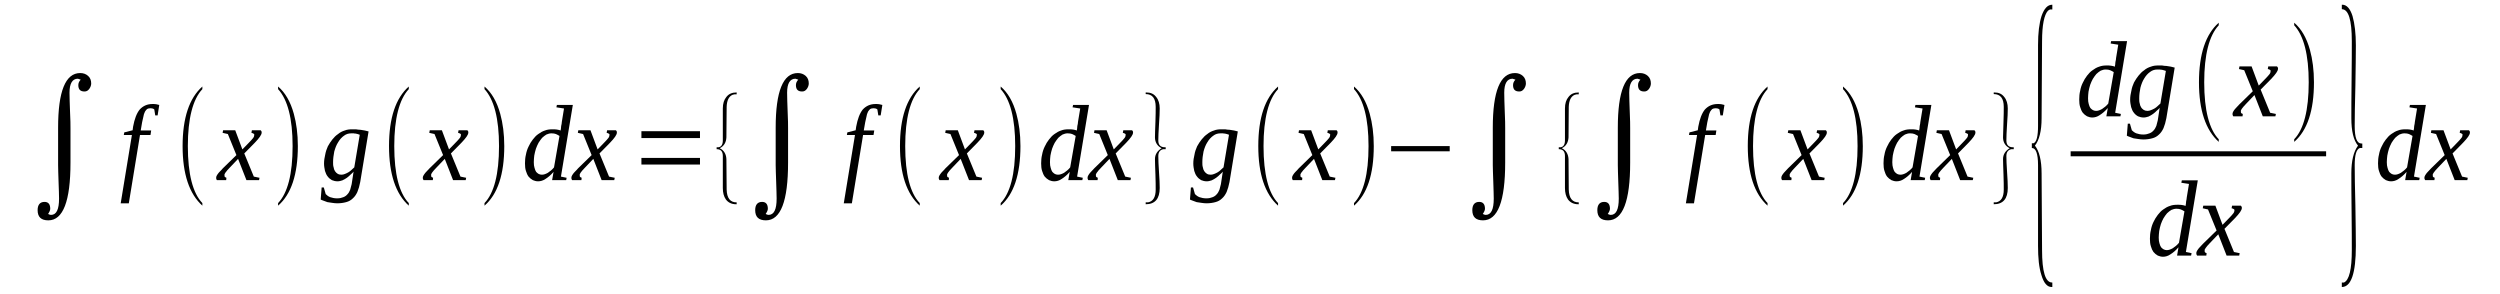 <?xml version='1.0' encoding='UTF-8'?>
<!-- This file was generated by dvisvgm 1.15.1 -->
<svg height='35pt' version='1.1' viewBox='0 -35 298 35' width='298pt' xmlns='http://www.w3.org/2000/svg' xmlns:xlink='http://www.w3.org/1999/xlink'>
<defs>
<clipPath id='clip1'>
<path clip-rule='evenodd' d='M0 -35H297.962V-0.028H0V-35'/>
</clipPath>
</defs>
<g id='page1'>
<g>
<path clip-path='url(#clip1)' d='M5.734 -9.496C5.848 -9.441 5.961 -9.383 6.074 -9.383C6.727 -9.383 7.039 -10.031 7.039 -11.328C7.039 -11.777 7.012 -12.426 6.98 -13.328C6.953 -14.203 6.926 -14.879 6.926 -15.328V-19.781C6.926 -24.121 7.805 -26.293 9.562 -26.293C9.934 -26.293 10.246 -26.18 10.5 -25.953C10.758 -25.727 10.871 -25.418 10.871 -25.051C10.871 -24.828 10.785 -24.602 10.641 -24.402C10.473 -24.18 10.301 -24.094 10.074 -24.094C9.562 -24.094 9.336 -24.348 9.336 -24.855C9.336 -25.082 9.422 -25.305 9.621 -25.504L9.281 -25.617C8.629 -25.617 8.285 -25.051 8.285 -23.953C8.285 -23.391 8.316 -22.684 8.344 -21.812C8.402 -20.742 8.402 -20.035 8.402 -19.699V-15.613C8.402 -11.02 7.52 -8.734 5.762 -8.734C4.91 -8.734 4.484 -9.129 4.484 -9.949C4.484 -10.594 4.77 -10.934 5.309 -10.934C5.762 -10.934 5.988 -10.652 5.988 -10.117C5.988 -9.949 5.902 -9.75 5.734 -9.496Z' fill-rule='evenodd'/>
<path clip-path='url(#clip1)' d='M15.355 -10.766H14.387L15.723 -18.911H14.758L14.812 -19.219L15.809 -19.473L15.863 -19.895C16.035 -20.825 16.289 -21.5 16.66 -21.954C17.055 -22.375 17.539 -22.602 18.191 -22.602C18.363 -22.602 18.504 -22.602 18.645 -22.571C18.789 -22.543 18.902 -22.516 18.984 -22.489L18.789 -21.247H18.504L18.391 -21.954C18.277 -22.067 18.105 -22.094 17.906 -22.094C17.766 -22.094 17.652 -22.067 17.539 -22.008C17.453 -21.926 17.367 -21.84 17.285 -21.7C17.227 -21.559 17.141 -21.387 17.113 -21.192C17.055 -20.965 17 -20.711 16.941 -20.43L16.773 -19.446H18.02L17.938 -18.911H16.688L15.355 -10.766Z' fill-rule='evenodd'/>
<path clip-path='url(#clip1)' d='M24.121 -10.793V-10.485C22.562 -11.891 21.766 -14.258 21.766 -17.586C21.766 -20.938 22.562 -23.305 24.121 -24.688V-24.375C22.988 -23.165 22.391 -20.883 22.391 -17.586C22.391 -14.231 22.988 -11.977 24.121 -10.793Z' fill-rule='evenodd'/>
<path clip-path='url(#clip1)' d='M27.387 -15.02C27.246 -14.879 27.16 -14.766 27.074 -14.684C26.988 -14.571 26.934 -14.485 26.875 -14.43C26.82 -14.344 26.789 -14.29 26.762 -14.231C26.762 -14.176 26.762 -14.118 26.762 -14.063C26.762 -13.977 26.762 -13.95 26.82 -13.895C26.875 -13.864 26.934 -13.836 26.988 -13.809L26.961 -13.528H25.855C25.824 -13.555 25.824 -13.582 25.797 -13.641C25.77 -13.668 25.77 -13.723 25.77 -13.809C25.77 -13.864 25.77 -13.922 25.797 -13.977C25.824 -14.063 25.883 -14.145 25.938 -14.231C25.996 -14.317 26.082 -14.43 26.195 -14.54C26.309 -14.653 26.422 -14.766 26.562 -14.934L28.18 -16.512L27.16 -19.024L26.535 -19.165L26.594 -19.473H28.039L28.891 -17.192L29.629 -17.95C29.883 -18.204 30.055 -18.403 30.168 -18.543C30.281 -18.684 30.309 -18.825 30.309 -18.938C30.309 -18.965 30.309 -18.993 30.281 -19.024C30.254 -19.051 30.227 -19.078 30.195 -19.078C30.168 -19.106 30.141 -19.106 30.082 -19.133C30.055 -19.133 29.996 -19.165 29.969 -19.165L30.027 -19.473H31.074C31.105 -19.418 31.133 -19.387 31.16 -19.36C31.191 -19.305 31.191 -19.247 31.191 -19.192C31.191 -18.938 30.906 -18.543 30.367 -17.981L29.117 -16.711L30.254 -13.95L30.934 -13.809L30.879 -13.528H29.375L28.379 -16.063L27.387 -15.02Z' fill-rule='evenodd'/>
<path clip-path='url(#clip1)' d='M33.148 -10.793C34.281 -11.977 34.879 -14.231 34.879 -17.586C34.879 -20.883 34.281 -23.137 33.148 -24.375V-24.688C34 -23.953 34.625 -22.883 35.02 -21.446C35.332 -20.317 35.504 -19.024 35.504 -17.586C35.504 -14.204 34.707 -11.836 33.148 -10.485V-10.793Z' fill-rule='evenodd'/>
<path clip-path='url(#clip1)' d='M40.695 -14.176C40.84 -14.176 40.953 -14.204 41.094 -14.258C41.234 -14.317 41.379 -14.371 41.52 -14.457C41.66 -14.54 41.773 -14.625 41.891 -14.739C42.031 -14.852 42.117 -14.965 42.23 -15.047L42.883 -18.938C42.77 -18.965 42.684 -18.993 42.625 -19.024C42.543 -19.051 42.457 -19.051 42.398 -19.078C42.316 -19.078 42.23 -19.078 42.172 -19.106C42.086 -19.106 41.973 -19.106 41.891 -19.106C41.547 -19.106 41.266 -19.024 41.008 -18.825C40.727 -18.629 40.5 -18.375 40.301 -18.036C40.102 -17.727 39.961 -17.36 39.844 -16.938C39.762 -16.512 39.703 -16.09 39.703 -15.668C39.703 -15.442 39.703 -15.246 39.762 -15.079C39.789 -14.879 39.844 -14.739 39.93 -14.598C40.016 -14.457 40.129 -14.371 40.242 -14.29C40.383 -14.204 40.527 -14.176 40.695 -14.176ZM42.145 -14.54C42.059 -14.43 41.945 -14.317 41.805 -14.204C41.691 -14.063 41.52 -13.95 41.352 -13.809C41.18 -13.696 41.008 -13.582 40.809 -13.5C40.613 -13.442 40.441 -13.387 40.242 -13.387C39.988 -13.387 39.762 -13.442 39.562 -13.528C39.363 -13.641 39.191 -13.782 39.051 -13.977C38.91 -14.145 38.824 -14.371 38.738 -14.625C38.684 -14.907 38.625 -15.188 38.625 -15.5C38.625 -15.868 38.684 -16.231 38.766 -16.571C38.824 -16.907 38.938 -17.247 39.078 -17.555C39.25 -17.868 39.418 -18.122 39.617 -18.375C39.816 -18.629 40.043 -18.852 40.301 -19.024C40.527 -19.219 40.809 -19.36 41.094 -19.446C41.379 -19.559 41.66 -19.586 41.973 -19.586C42.117 -19.586 42.258 -19.586 42.43 -19.586C42.598 -19.559 42.77 -19.528 42.969 -19.528C43.137 -19.5 43.309 -19.473 43.477 -19.446C43.648 -19.418 43.789 -19.36 43.934 -19.332L42.938 -13.301C42.855 -12.852 42.742 -12.457 42.598 -12.118C42.457 -11.809 42.285 -11.555 42.059 -11.356C41.832 -11.133 41.578 -10.989 41.266 -10.907C40.953 -10.821 40.613 -10.766 40.188 -10.766C39.988 -10.766 39.789 -10.793 39.59 -10.821C39.391 -10.848 39.191 -10.879 39.023 -10.907C38.852 -10.961 38.711 -11.02 38.57 -11.075C38.426 -11.133 38.312 -11.161 38.227 -11.215L38.34 -12.653H38.598L38.824 -11.864C38.965 -11.723 39.137 -11.582 39.363 -11.496C39.59 -11.415 39.875 -11.356 40.188 -11.356C40.5 -11.356 40.727 -11.415 40.926 -11.496C41.152 -11.582 41.293 -11.696 41.434 -11.864C41.578 -12.004 41.66 -12.204 41.746 -12.399C41.805 -12.598 41.859 -12.821 41.918 -13.047L42.145 -14.54Z' fill-rule='evenodd'/>
<path clip-path='url(#clip1)' d='M48.727 -10.793V-10.485C47.168 -11.891 46.371 -14.258 46.371 -17.586C46.371 -20.938 47.168 -23.305 48.727 -24.688V-24.375C47.594 -23.165 46.996 -20.883 46.996 -17.586C46.996 -14.231 47.594 -11.977 48.727 -10.793Z' fill-rule='evenodd'/>
<path clip-path='url(#clip1)' d='M52.02 -15.02C51.879 -14.879 51.793 -14.766 51.707 -14.684C51.625 -14.571 51.566 -14.485 51.508 -14.43C51.453 -14.344 51.426 -14.29 51.395 -14.231C51.395 -14.176 51.395 -14.118 51.395 -14.063C51.395 -13.977 51.395 -13.95 51.453 -13.895C51.508 -13.864 51.566 -13.836 51.625 -13.809L51.594 -13.528H50.488C50.461 -13.555 50.461 -13.582 50.43 -13.641C50.402 -13.668 50.402 -13.723 50.402 -13.809C50.402 -13.864 50.402 -13.922 50.43 -13.977C50.461 -14.063 50.516 -14.145 50.574 -14.231C50.629 -14.317 50.715 -14.43 50.828 -14.54C50.941 -14.653 51.055 -14.766 51.199 -14.934L52.816 -16.512L51.793 -19.024L51.168 -19.165L51.227 -19.473H52.672L53.523 -17.192L54.262 -17.95C54.52 -18.204 54.688 -18.403 54.801 -18.543C54.914 -18.684 54.945 -18.825 54.945 -18.938C54.945 -18.965 54.945 -18.993 54.914 -19.024C54.887 -19.051 54.859 -19.078 54.832 -19.078C54.801 -19.106 54.773 -19.106 54.715 -19.133C54.688 -19.133 54.633 -19.165 54.602 -19.165L54.66 -19.473H55.711C55.738 -19.418 55.766 -19.387 55.797 -19.36C55.824 -19.305 55.824 -19.247 55.824 -19.192C55.824 -18.938 55.539 -18.543 55 -17.981L53.75 -16.711L54.887 -13.95L55.566 -13.809L55.512 -13.528H54.008L53.016 -16.063L52.02 -15.02Z' fill-rule='evenodd'/>
<path clip-path='url(#clip1)' d='M57.754 -10.793C58.887 -11.977 59.484 -14.231 59.484 -17.586C59.484 -20.883 58.887 -23.137 57.754 -24.375V-24.688C58.605 -23.953 59.23 -22.883 59.625 -21.446C59.938 -20.317 60.109 -19.024 60.109 -17.586C60.109 -14.204 59.312 -11.836 57.754 -10.485V-10.793Z' fill-rule='evenodd'/>
<path clip-path='url(#clip1)' d='M66.836 -19.446C66.836 -19.5 66.836 -19.586 66.863 -19.668C66.863 -19.754 66.891 -19.868 66.891 -19.981C66.922 -20.063 66.922 -20.176 66.949 -20.262C66.949 -20.375 66.977 -20.457 66.977 -20.516L67.23 -22.067L66.324 -22.207L66.379 -22.489H68.281L66.863 -13.95L67.543 -13.809L67.488 -13.528H65.812L65.984 -14.512C65.644 -14.118 65.332 -13.864 65.019 -13.668C64.734 -13.469 64.422 -13.387 64.141 -13.387C63.91 -13.387 63.715 -13.442 63.516 -13.528C63.316 -13.641 63.145 -13.782 63.004 -13.95C62.863 -14.145 62.777 -14.344 62.691 -14.625C62.605 -14.879 62.578 -15.188 62.578 -15.528C62.578 -15.868 62.605 -16.231 62.691 -16.571C62.75 -16.907 62.863 -17.247 63.004 -17.528C63.145 -17.84 63.316 -18.122 63.516 -18.375C63.715 -18.629 63.91 -18.852 64.168 -19.024C64.394 -19.192 64.68 -19.36 64.961 -19.446C65.246 -19.559 65.531 -19.586 65.871 -19.586C66.039 -19.586 66.238 -19.586 66.379 -19.559C66.551 -19.528 66.691 -19.5 66.836 -19.446ZM66.691 -18.797C66.551 -18.879 66.41 -18.965 66.266 -19.024C66.125 -19.078 65.957 -19.106 65.727 -19.106C65.531 -19.106 65.332 -19.051 65.133 -18.965C64.961 -18.852 64.793 -18.739 64.621 -18.571C64.481 -18.403 64.336 -18.204 64.195 -17.981C64.082 -17.754 63.969 -17.528 63.883 -17.274C63.797 -17.02 63.742 -16.739 63.684 -16.457C63.656 -16.204 63.629 -15.922 63.629 -15.668C63.629 -15.387 63.656 -15.161 63.715 -14.993C63.77 -14.793 63.828 -14.625 63.91 -14.512C64.023 -14.399 64.109 -14.317 64.223 -14.258C64.336 -14.204 64.481 -14.176 64.594 -14.176C64.82 -14.176 65.047 -14.258 65.301 -14.399C65.559 -14.571 65.812 -14.766 66.039 -15.047L66.691 -18.797Z' fill-rule='evenodd'/>
<path clip-path='url(#clip1)' d='M69.731 -15.02C69.586 -14.879 69.504 -14.766 69.418 -14.684C69.332 -14.571 69.277 -14.485 69.219 -14.43C69.16 -14.344 69.133 -14.29 69.106 -14.231C69.106 -14.176 69.106 -14.118 69.106 -14.063C69.106 -13.977 69.106 -13.95 69.16 -13.895C69.219 -13.864 69.277 -13.836 69.332 -13.809L69.305 -13.528H68.195C68.168 -13.555 68.168 -13.582 68.141 -13.641C68.113 -13.668 68.113 -13.723 68.113 -13.809C68.113 -13.864 68.113 -13.922 68.141 -13.977C68.168 -14.063 68.227 -14.145 68.281 -14.231C68.34 -14.317 68.426 -14.43 68.539 -14.54C68.652 -14.653 68.766 -14.766 68.906 -14.934L70.523 -16.512L69.504 -19.024L68.879 -19.165L68.934 -19.473H70.383L71.234 -17.192L71.973 -17.95C72.227 -18.204 72.398 -18.403 72.512 -18.543C72.625 -18.684 72.652 -18.825 72.652 -18.938C72.652 -18.965 72.652 -18.993 72.625 -19.024C72.598 -19.051 72.566 -19.078 72.539 -19.078C72.512 -19.106 72.484 -19.106 72.426 -19.133C72.398 -19.133 72.34 -19.165 72.312 -19.165L72.367 -19.473H73.418C73.449 -19.418 73.477 -19.387 73.504 -19.36C73.531 -19.305 73.531 -19.247 73.531 -19.192C73.531 -18.938 73.25 -18.543 72.711 -17.981L71.461 -16.711L72.598 -13.95L73.277 -13.809L73.219 -13.528H71.715L70.723 -16.063L69.731 -15.02Z' fill-rule='evenodd'/>
<path clip-path='url(#clip1)' d='M76.457 -15.387V-16.176H83.438V-15.387H76.457ZM76.457 -18.543V-19.36H83.438V-18.543H76.457Z' fill-rule='evenodd'/>
<path clip-path='url(#clip1)' d='M87.809 -10.653H87.75C87.211 -10.653 86.812 -10.848 86.531 -11.215C86.273 -11.582 86.16 -12.032 86.16 -12.598V-16.403C86.16 -16.965 85.906 -17.219 85.422 -17.219V-17.446H85.652C85.992 -17.5 86.16 -17.782 86.16 -18.262V-22.067C86.16 -22.657 86.305 -23.11 86.586 -23.446C86.871 -23.813 87.269 -23.981 87.809 -23.981V-23.754H87.551L87.324 -23.7C86.871 -23.504 86.644 -23.024 86.617 -22.262L86.586 -18.629C86.559 -18.036 86.305 -17.586 85.793 -17.332C86.305 -17.079 86.559 -16.625 86.586 -16.036L86.617 -12.399C86.644 -11.383 87.043 -10.879 87.781 -10.879C87.809 -10.879 87.809 -10.879 87.809 -10.879V-10.653Z' fill-rule='evenodd'/>
<path clip-path='url(#clip1)' d='M91.269 -9.497C91.383 -9.442 91.496 -9.383 91.609 -9.383C92.262 -9.383 92.574 -10.032 92.574 -11.329C92.574 -11.778 92.547 -12.426 92.519 -13.329C92.492 -14.204 92.461 -14.879 92.461 -15.329V-19.782C92.461 -24.122 93.344 -26.293 95.102 -26.293C95.469 -26.293 95.781 -26.18 96.039 -25.954C96.293 -25.727 96.406 -25.418 96.406 -25.051C96.406 -24.829 96.32 -24.602 96.18 -24.403C96.008 -24.18 95.84 -24.094 95.613 -24.094C95.102 -24.094 94.875 -24.348 94.875 -24.856C94.875 -25.082 94.961 -25.305 95.156 -25.504L94.816 -25.618C94.164 -25.618 93.824 -25.051 93.824 -23.954C93.824 -23.391 93.852 -22.684 93.883 -21.813C93.938 -20.743 93.938 -20.036 93.938 -19.7V-15.614C93.938 -11.02 93.059 -8.735 91.297 -8.735C90.445 -8.735 90.019 -9.129 90.019 -9.95C90.019 -10.594 90.305 -10.934 90.844 -10.934C91.297 -10.934 91.527 -10.653 91.527 -10.118C91.527 -9.95 91.441 -9.75 91.269 -9.497Z' fill-rule='evenodd'/>
<path clip-path='url(#clip1)' d='M101.543 -10.766H100.578L101.914 -18.911H100.949L101.004 -19.219L101.996 -19.473L102.055 -19.895C102.227 -20.825 102.48 -21.5 102.848 -21.954C103.246 -22.375 103.73 -22.602 104.383 -22.602C104.551 -22.602 104.695 -22.602 104.836 -22.571C104.977 -22.543 105.09 -22.516 105.176 -22.489L104.977 -21.247H104.695L104.582 -21.954C104.465 -22.067 104.297 -22.094 104.098 -22.094C103.957 -22.094 103.844 -22.067 103.73 -22.008C103.645 -21.926 103.559 -21.84 103.473 -21.7C103.418 -21.559 103.332 -21.387 103.305 -21.192C103.246 -20.965 103.191 -20.711 103.133 -20.43L102.961 -19.446H104.211L104.125 -18.911H102.879L101.543 -10.766Z' fill-rule='evenodd'/>
<path clip-path='url(#clip1)' d='M109.633 -10.793V-10.485C108.07 -11.891 107.277 -14.258 107.277 -17.586C107.277 -20.938 108.07 -23.305 109.633 -24.688V-24.375C108.496 -23.165 107.902 -20.883 107.902 -17.586C107.902 -14.231 108.496 -11.977 109.633 -10.793Z' fill-rule='evenodd'/>
<path clip-path='url(#clip1)' d='M113.52 -15.02C113.379 -14.879 113.293 -14.766 113.207 -14.684C113.121 -14.571 113.066 -14.485 113.008 -14.43C112.953 -14.344 112.926 -14.29 112.895 -14.231C112.895 -14.176 112.895 -14.118 112.895 -14.063C112.895 -13.977 112.895 -13.95 112.953 -13.895C113.008 -13.864 113.066 -13.836 113.121 -13.809L113.094 -13.528H111.988C111.961 -13.555 111.961 -13.582 111.93 -13.641C111.902 -13.668 111.902 -13.723 111.902 -13.809C111.902 -13.864 111.902 -13.922 111.93 -13.977C111.961 -14.063 112.016 -14.145 112.074 -14.231C112.129 -14.317 112.215 -14.43 112.328 -14.54C112.441 -14.653 112.555 -14.766 112.695 -14.934L114.316 -16.512L113.293 -19.024L112.668 -19.165L112.727 -19.473H114.172L115.023 -17.192L115.762 -17.95C116.016 -18.204 116.187 -18.403 116.301 -18.543C116.414 -18.684 116.441 -18.825 116.441 -18.938C116.441 -18.965 116.441 -18.993 116.414 -19.024C116.387 -19.051 116.359 -19.078 116.328 -19.078C116.301 -19.106 116.273 -19.106 116.215 -19.133C116.187 -19.133 116.133 -19.165 116.102 -19.165L116.16 -19.473H117.211C117.238 -19.418 117.266 -19.387 117.293 -19.36C117.324 -19.305 117.324 -19.247 117.324 -19.192C117.324 -18.938 117.039 -18.543 116.5 -17.981L115.25 -16.711L116.387 -13.95L117.066 -13.809L117.012 -13.528H115.508L114.512 -16.063L113.52 -15.02Z' fill-rule='evenodd'/>
<path clip-path='url(#clip1)' d='M119.281 -10.793C120.418 -11.977 121.012 -14.231 121.012 -17.586C121.012 -20.883 120.418 -23.137 119.281 -24.375V-24.688C120.133 -23.953 120.758 -22.883 121.152 -21.446C121.465 -20.317 121.637 -19.024 121.637 -17.586C121.637 -14.204 120.844 -11.836 119.281 -10.485V-10.793Z' fill-rule='evenodd'/>
<path clip-path='url(#clip1)' d='M128.363 -19.446C128.363 -19.5 128.363 -19.586 128.391 -19.668C128.391 -19.754 128.418 -19.868 128.418 -19.981C128.449 -20.063 128.449 -20.176 128.477 -20.262C128.477 -20.375 128.504 -20.457 128.504 -20.516L128.762 -22.067L127.852 -22.207L127.91 -22.489H129.809L128.391 -13.95L129.07 -13.809L129.016 -13.528H127.34L127.512 -14.512C127.172 -14.118 126.859 -13.864 126.547 -13.668C126.262 -13.469 125.949 -13.387 125.668 -13.387C125.441 -13.387 125.242 -13.442 125.043 -13.528C124.844 -13.641 124.672 -13.782 124.531 -13.95C124.391 -14.145 124.305 -14.344 124.219 -14.625C124.133 -14.879 124.105 -15.188 124.105 -15.528C124.105 -15.868 124.133 -16.231 124.219 -16.571C124.277 -16.907 124.391 -17.247 124.531 -17.528C124.672 -17.84 124.844 -18.122 125.043 -18.375C125.242 -18.629 125.441 -18.852 125.695 -19.024C125.922 -19.192 126.207 -19.36 126.488 -19.446C126.773 -19.559 127.059 -19.586 127.398 -19.586C127.566 -19.586 127.766 -19.586 127.91 -19.559C128.078 -19.528 128.223 -19.5 128.363 -19.446ZM128.223 -18.797C128.078 -18.879 127.938 -18.965 127.797 -19.024C127.652 -19.078 127.484 -19.106 127.258 -19.106C127.059 -19.106 126.859 -19.051 126.66 -18.965C126.488 -18.852 126.32 -18.739 126.148 -18.571C126.008 -18.403 125.867 -18.204 125.723 -17.981C125.609 -17.754 125.496 -17.528 125.41 -17.274S125.27 -16.739 125.211 -16.457C125.184 -16.204 125.156 -15.922 125.156 -15.668C125.156 -15.387 125.184 -15.161 125.242 -14.993C125.297 -14.793 125.355 -14.625 125.441 -14.512C125.555 -14.399 125.637 -14.317 125.75 -14.258C125.867 -14.204 126.008 -14.176 126.121 -14.176C126.348 -14.176 126.574 -14.258 126.832 -14.399C127.086 -14.571 127.34 -14.766 127.566 -15.047L128.223 -18.797Z' fill-rule='evenodd'/>
<path clip-path='url(#clip1)' d='M131.258 -15.02C131.117 -14.879 131.031 -14.766 130.945 -14.684C130.859 -14.571 130.805 -14.485 130.746 -14.43C130.691 -14.344 130.66 -14.29 130.633 -14.231C130.633 -14.176 130.633 -14.118 130.633 -14.063C130.633 -13.977 130.633 -13.95 130.691 -13.895C130.746 -13.864 130.805 -13.836 130.859 -13.809L130.832 -13.528H129.727C129.695 -13.555 129.695 -13.582 129.668 -13.641C129.641 -13.668 129.641 -13.723 129.641 -13.809C129.641 -13.864 129.641 -13.922 129.668 -13.977C129.695 -14.063 129.754 -14.145 129.809 -14.231C129.867 -14.317 129.953 -14.43 130.066 -14.54C130.18 -14.653 130.293 -14.766 130.434 -14.934L132.051 -16.512L131.031 -19.024L130.406 -19.165L130.461 -19.473H131.91L132.762 -17.192L133.5 -17.95C133.754 -18.204 133.926 -18.403 134.039 -18.543C134.152 -18.684 134.18 -18.825 134.18 -18.938C134.18 -18.965 134.18 -18.993 134.152 -19.024C134.125 -19.051 134.094 -19.078 134.066 -19.078C134.039 -19.106 134.012 -19.106 133.953 -19.133C133.926 -19.133 133.867 -19.165 133.84 -19.165L133.898 -19.473H134.945C134.977 -19.418 135.004 -19.387 135.031 -19.36C135.059 -19.305 135.059 -19.247 135.059 -19.192C135.059 -18.938 134.777 -18.543 134.238 -17.981L132.988 -16.711L134.125 -13.95L134.805 -13.809L134.75 -13.528H133.242L132.25 -16.063L131.258 -15.02Z' fill-rule='evenodd'/>
<path clip-path='url(#clip1)' d='M136.566 -10.653V-10.879H136.848C137.445 -10.989 137.758 -11.496 137.758 -12.399C137.758 -12.793 137.758 -13.415 137.727 -14.204C137.699 -15.02 137.672 -15.614 137.672 -16.036C137.672 -16.598 137.957 -17.02 138.465 -17.332C137.957 -17.586 137.672 -18.036 137.672 -18.629C137.672 -19.024 137.699 -19.641 137.727 -20.457C137.758 -21.247 137.758 -21.868 137.758 -22.262C137.758 -23.278 137.359 -23.786 136.566 -23.786V-23.981H136.621C137.16 -23.981 137.531 -23.813 137.812 -23.446C138.098 -23.11 138.238 -22.629 138.238 -22.067C138.238 -21.614 138.211 -20.965 138.152 -20.176C138.098 -19.305 138.07 -18.684 138.07 -18.262C138.07 -17.696 138.352 -17.446 138.863 -17.446H138.949V-17.219H138.691C138.297 -17.161 138.07 -16.879 138.07 -16.403C138.07 -15.977 138.098 -15.329 138.152 -14.512C138.211 -13.696 138.238 -13.047 138.238 -12.598C138.238 -11.301 137.672 -10.653 136.566 -10.653Z' fill-rule='evenodd'/>
<path clip-path='url(#clip1)' d='M144.312 -14.176C144.453 -14.176 144.566 -14.204 144.711 -14.258C144.852 -14.317 144.992 -14.371 145.137 -14.457C145.277 -14.54 145.391 -14.625 145.504 -14.739C145.645 -14.852 145.73 -14.965 145.844 -15.047L146.496 -18.938C146.383 -18.965 146.301 -18.993 146.242 -19.024C146.156 -19.051 146.07 -19.051 146.016 -19.078C145.93 -19.078 145.844 -19.078 145.789 -19.106C145.703 -19.106 145.59 -19.106 145.504 -19.106C145.164 -19.106 144.879 -19.024 144.625 -18.825C144.34 -18.629 144.113 -18.375 143.914 -18.036C143.715 -17.727 143.574 -17.36 143.461 -16.938C143.375 -16.512 143.32 -16.09 143.32 -15.668C143.32 -15.442 143.32 -15.246 143.375 -15.079C143.402 -14.879 143.461 -14.739 143.547 -14.598C143.633 -14.457 143.746 -14.371 143.859 -14.29C144 -14.204 144.141 -14.176 144.312 -14.176ZM145.758 -14.54C145.676 -14.43 145.562 -14.317 145.418 -14.204C145.305 -14.063 145.137 -13.95 144.965 -13.809C144.793 -13.696 144.625 -13.582 144.426 -13.5C144.227 -13.442 144.059 -13.387 143.859 -13.387C143.602 -13.387 143.375 -13.442 143.176 -13.528C142.977 -13.641 142.809 -13.782 142.668 -13.977C142.523 -14.145 142.437 -14.371 142.355 -14.625C142.297 -14.907 142.242 -15.188 142.242 -15.5C142.242 -15.868 142.297 -16.231 142.383 -16.571C142.437 -16.907 142.555 -17.247 142.695 -17.555C142.863 -17.868 143.035 -18.122 143.234 -18.375C143.434 -18.629 143.66 -18.852 143.914 -19.024C144.141 -19.219 144.426 -19.36 144.711 -19.446C144.992 -19.559 145.277 -19.586 145.59 -19.586C145.73 -19.586 145.875 -19.586 146.043 -19.586C146.215 -19.559 146.383 -19.528 146.582 -19.528C146.754 -19.5 146.922 -19.473 147.094 -19.446C147.266 -19.418 147.406 -19.36 147.547 -19.332L146.555 -13.301C146.469 -12.852 146.355 -12.457 146.215 -12.118C146.07 -11.809 145.902 -11.555 145.676 -11.356C145.449 -11.133 145.191 -10.989 144.879 -10.907C144.566 -10.821 144.227 -10.766 143.801 -10.766C143.602 -10.766 143.402 -10.793 143.207 -10.821C143.008 -10.848 142.809 -10.879 142.637 -10.907C142.469 -10.961 142.324 -11.02 142.184 -11.075C142.043 -11.133 141.93 -11.161 141.844 -11.215L141.957 -12.653H142.211L142.437 -11.864C142.582 -11.723 142.75 -11.582 142.977 -11.496C143.207 -11.415 143.488 -11.356 143.801 -11.356C144.113 -11.356 144.34 -11.415 144.539 -11.496C144.766 -11.582 144.91 -11.696 145.051 -11.864C145.191 -12.004 145.277 -12.204 145.363 -12.399C145.418 -12.598 145.477 -12.821 145.531 -13.047L145.758 -14.54Z' fill-rule='evenodd'/>
<path clip-path='url(#clip1)' d='M152.344 -10.793V-10.485C150.781 -11.891 149.988 -14.258 149.988 -17.586C149.988 -20.938 150.781 -23.305 152.344 -24.688V-24.375C151.207 -23.165 150.613 -20.883 150.613 -17.586C150.613 -14.231 151.207 -11.977 152.344 -10.793Z' fill-rule='evenodd'/>
<path clip-path='url(#clip1)' d='M155.637 -15.02C155.492 -14.879 155.41 -14.766 155.324 -14.684C155.238 -14.571 155.184 -14.485 155.125 -14.43C155.066 -14.344 155.039 -14.29 155.012 -14.231C155.012 -14.176 155.012 -14.118 155.012 -14.063C155.012 -13.977 155.012 -13.95 155.066 -13.895C155.125 -13.864 155.184 -13.836 155.238 -13.809L155.211 -13.528H154.102C154.074 -13.555 154.074 -13.582 154.047 -13.641C154.02 -13.668 154.02 -13.723 154.02 -13.809C154.02 -13.864 154.02 -13.922 154.047 -13.977C154.074 -14.063 154.133 -14.145 154.187 -14.231C154.246 -14.317 154.332 -14.43 154.445 -14.54C154.559 -14.653 154.672 -14.766 154.812 -14.934L156.43 -16.512L155.41 -19.024L154.785 -19.165L154.84 -19.473H156.289L157.141 -17.192L157.879 -17.95C158.133 -18.204 158.305 -18.403 158.418 -18.543C158.531 -18.684 158.559 -18.825 158.559 -18.938C158.559 -18.965 158.559 -18.993 158.531 -19.024C158.504 -19.051 158.473 -19.078 158.445 -19.078C158.418 -19.106 158.391 -19.106 158.332 -19.133C158.305 -19.133 158.246 -19.165 158.219 -19.165L158.273 -19.473H159.324C159.355 -19.418 159.383 -19.387 159.41 -19.36C159.437 -19.305 159.437 -19.247 159.437 -19.192C159.437 -18.938 159.156 -18.543 158.617 -17.981L157.367 -16.711L158.504 -13.95L159.184 -13.809L159.125 -13.528H157.621L156.629 -16.063L155.637 -15.02Z' fill-rule='evenodd'/>
<path clip-path='url(#clip1)' d='M161.398 -10.793C162.531 -11.977 163.129 -14.231 163.129 -17.586C163.129 -20.883 162.531 -23.137 161.398 -24.375V-24.688C162.25 -23.953 162.871 -22.883 163.27 -21.446C163.582 -20.317 163.754 -19.024 163.754 -17.586C163.754 -14.204 162.957 -11.836 161.398 -10.485V-10.793Z' fill-rule='evenodd'/>
<path clip-path='url(#clip1)' d='M165.824 -16.965V-17.586H172.805V-16.965H165.824Z' fill-rule='evenodd'/>
<path clip-path='url(#clip1)' d='M176.75 -9.497C176.863 -9.442 176.977 -9.383 177.09 -9.383C177.742 -9.383 178.055 -10.032 178.055 -11.329C178.055 -11.778 178.027 -12.426 178 -13.329C177.973 -14.204 177.941 -14.879 177.941 -15.329V-19.782C177.941 -24.122 178.824 -26.293 180.582 -26.293C180.949 -26.293 181.262 -26.18 181.52 -25.954C181.773 -25.727 181.887 -25.418 181.887 -25.051C181.887 -24.829 181.801 -24.602 181.66 -24.403C181.488 -24.18 181.32 -24.094 181.094 -24.094C180.582 -24.094 180.355 -24.348 180.355 -24.856C180.355 -25.082 180.441 -25.305 180.641 -25.504L180.297 -25.618C179.645 -25.618 179.305 -25.051 179.305 -23.954C179.305 -23.391 179.332 -22.684 179.363 -21.813C179.418 -20.743 179.418 -20.036 179.418 -19.7V-15.614C179.418 -11.02 178.539 -8.735 176.777 -8.735C175.926 -8.735 175.5 -9.129 175.5 -9.95C175.5 -10.594 175.785 -10.934 176.324 -10.934C176.777 -10.934 177.008 -10.653 177.008 -10.118C177.008 -9.95 176.922 -9.75 176.75 -9.497Z' fill-rule='evenodd'/>
<path clip-path='url(#clip1)' d='M188.187 -10.653H188.133C187.594 -10.653 187.195 -10.848 186.91 -11.215C186.656 -11.582 186.543 -12.032 186.543 -12.598V-16.403C186.543 -16.965 186.285 -17.219 185.805 -17.219V-17.446H186.031C186.371 -17.5 186.543 -17.782 186.543 -18.262V-22.067C186.543 -22.657 186.684 -23.11 186.969 -23.446C187.25 -23.813 187.648 -23.981 188.187 -23.981V-23.754H187.934L187.707 -23.7C187.25 -23.504 187.023 -23.024 186.996 -22.262L186.969 -18.629C186.937 -18.036 186.684 -17.586 186.172 -17.332C186.684 -17.079 186.937 -16.625 186.969 -16.036L186.996 -12.399C187.023 -11.383 187.422 -10.879 188.16 -10.879C188.187 -10.879 188.187 -10.879 188.187 -10.879V-10.653Z' fill-rule='evenodd'/>
<path clip-path='url(#clip1)' d='M191.648 -9.497C191.762 -9.442 191.879 -9.383 191.992 -9.383C192.645 -9.383 192.957 -10.032 192.957 -11.329C192.957 -11.778 192.926 -12.426 192.898 -13.329C192.871 -14.204 192.844 -14.879 192.844 -15.329V-19.782C192.844 -24.122 193.723 -26.293 195.48 -26.293C195.852 -26.293 196.164 -26.18 196.418 -25.954C196.672 -25.727 196.785 -25.418 196.785 -25.051C196.785 -24.829 196.703 -24.602 196.559 -24.403C196.391 -24.18 196.219 -24.094 195.992 -24.094C195.48 -24.094 195.254 -24.348 195.254 -24.856C195.254 -25.082 195.34 -25.305 195.539 -25.504L195.199 -25.618C194.543 -25.618 194.203 -25.051 194.203 -23.954C194.203 -23.391 194.234 -22.684 194.262 -21.813C194.316 -20.743 194.316 -20.036 194.316 -19.7V-15.614C194.316 -11.02 193.437 -8.735 191.68 -8.735C190.828 -8.735 190.402 -9.129 190.402 -9.95C190.402 -10.594 190.684 -10.934 191.223 -10.934C191.68 -10.934 191.906 -10.653 191.906 -10.118C191.906 -9.95 191.82 -9.75 191.648 -9.497Z' fill-rule='evenodd'/>
<path clip-path='url(#clip1)' d='M201.922 -10.766H200.957L202.293 -18.911H201.328L201.383 -19.219L202.379 -19.473L202.434 -19.895C202.605 -20.825 202.859 -21.5 203.23 -21.954C203.625 -22.375 204.109 -22.602 204.762 -22.602C204.934 -22.602 205.074 -22.602 205.215 -22.571C205.359 -22.543 205.473 -22.516 205.555 -22.489L205.359 -21.247H205.074L204.961 -21.954C204.848 -22.067 204.676 -22.094 204.477 -22.094C204.336 -22.094 204.223 -22.067 204.109 -22.008C204.023 -21.926 203.937 -21.84 203.855 -21.7C203.797 -21.559 203.711 -21.387 203.684 -21.192C203.625 -20.965 203.57 -20.711 203.512 -20.43L203.344 -19.446H204.59L204.508 -18.911H203.258L201.922 -10.766Z' fill-rule='evenodd'/>
<path clip-path='url(#clip1)' d='M210.691 -10.793V-10.485C209.133 -11.891 208.336 -14.258 208.336 -17.586C208.336 -20.938 209.133 -23.305 210.691 -24.688V-24.375C209.559 -23.165 208.961 -20.883 208.961 -17.586C208.961 -14.231 209.559 -11.977 210.691 -10.793Z' fill-rule='evenodd'/>
<path clip-path='url(#clip1)' d='M213.957 -15.02C213.816 -14.879 213.73 -14.766 213.645 -14.684C213.559 -14.571 213.504 -14.485 213.445 -14.43C213.391 -14.344 213.359 -14.29 213.332 -14.231C213.332 -14.176 213.332 -14.118 213.332 -14.063C213.332 -13.977 213.332 -13.95 213.391 -13.895C213.445 -13.864 213.504 -13.836 213.559 -13.809L213.531 -13.528H212.426C212.395 -13.555 212.395 -13.582 212.367 -13.641C212.34 -13.668 212.34 -13.723 212.34 -13.809C212.34 -13.864 212.34 -13.922 212.367 -13.977C212.395 -14.063 212.453 -14.145 212.508 -14.231C212.566 -14.317 212.652 -14.43 212.766 -14.54C212.879 -14.653 212.992 -14.766 213.133 -14.934L214.75 -16.512L213.73 -19.024L213.105 -19.165L213.164 -19.473H214.609L215.461 -17.192L216.199 -17.95C216.453 -18.204 216.625 -18.403 216.738 -18.543C216.852 -18.684 216.879 -18.825 216.879 -18.938C216.879 -18.965 216.879 -18.993 216.852 -19.024C216.824 -19.051 216.793 -19.078 216.766 -19.078C216.738 -19.106 216.711 -19.106 216.652 -19.133C216.625 -19.133 216.566 -19.165 216.539 -19.165L216.598 -19.473H217.645C217.676 -19.418 217.703 -19.387 217.73 -19.36C217.758 -19.305 217.758 -19.247 217.758 -19.192C217.758 -18.938 217.477 -18.543 216.937 -17.981L215.687 -16.711L216.824 -13.95L217.504 -13.809L217.449 -13.528H215.945L214.949 -16.063L213.957 -15.02Z' fill-rule='evenodd'/>
<path clip-path='url(#clip1)' d='M219.691 -10.793C220.824 -11.977 221.422 -14.231 221.422 -17.586C221.422 -20.883 220.824 -23.137 219.691 -24.375V-24.688C220.539 -23.953 221.164 -22.883 221.562 -21.446C221.875 -20.317 222.047 -19.024 222.047 -17.586C222.047 -14.204 221.25 -11.836 219.691 -10.485V-10.793Z' fill-rule='evenodd'/>
<path clip-path='url(#clip1)' d='M228.77 -19.446C228.77 -19.5 228.77 -19.586 228.801 -19.668C228.801 -19.754 228.828 -19.868 228.828 -19.981C228.855 -20.063 228.855 -20.176 228.883 -20.262C228.883 -20.375 228.914 -20.457 228.914 -20.516L229.168 -22.067L228.262 -22.207L228.316 -22.489H230.219L228.801 -13.95L229.48 -13.809L229.426 -13.528H227.75L227.918 -14.512C227.578 -14.118 227.266 -13.864 226.953 -13.668C226.672 -13.469 226.359 -13.387 226.074 -13.387C225.848 -13.387 225.648 -13.442 225.449 -13.528C225.254 -13.641 225.082 -13.782 224.941 -13.95C224.797 -14.145 224.711 -14.344 224.629 -14.625C224.543 -14.879 224.516 -15.188 224.516 -15.528C224.516 -15.868 224.543 -16.231 224.629 -16.571C224.684 -16.907 224.797 -17.247 224.941 -17.528C225.082 -17.84 225.254 -18.122 225.449 -18.375C225.648 -18.629 225.848 -18.852 226.102 -19.024C226.332 -19.192 226.613 -19.36 226.898 -19.446C227.184 -19.559 227.465 -19.586 227.805 -19.586C227.977 -19.586 228.176 -19.586 228.316 -19.559C228.488 -19.528 228.629 -19.5 228.77 -19.446ZM228.629 -18.797C228.488 -18.879 228.344 -18.965 228.203 -19.024C228.062 -19.078 227.891 -19.106 227.664 -19.106C227.465 -19.106 227.266 -19.051 227.07 -18.965C226.898 -18.852 226.727 -18.739 226.559 -18.571C226.414 -18.403 226.273 -18.204 226.133 -17.981C226.02 -17.754 225.906 -17.528 225.82 -17.274C225.734 -17.02 225.68 -16.739 225.621 -16.457C225.594 -16.204 225.562 -15.922 225.562 -15.668C225.562 -15.387 225.594 -15.161 225.648 -14.993C225.707 -14.793 225.762 -14.625 225.848 -14.512C225.961 -14.399 226.047 -14.317 226.16 -14.258C226.273 -14.204 226.414 -14.176 226.527 -14.176C226.758 -14.176 226.984 -14.258 227.238 -14.399C227.492 -14.571 227.75 -14.766 227.977 -15.047L228.629 -18.797Z' fill-rule='evenodd'/>
<path clip-path='url(#clip1)' d='M231.664 -15.02C231.523 -14.879 231.437 -14.766 231.355 -14.684C231.27 -14.571 231.211 -14.485 231.156 -14.43C231.098 -14.344 231.07 -14.29 231.043 -14.231C231.043 -14.176 231.043 -14.118 231.043 -14.063C231.043 -13.977 231.043 -13.95 231.098 -13.895C231.156 -13.864 231.211 -13.836 231.27 -13.809L231.242 -13.528H230.133C230.105 -13.555 230.105 -13.582 230.078 -13.641C230.047 -13.668 230.047 -13.723 230.047 -13.809C230.047 -13.864 230.047 -13.922 230.078 -13.977C230.105 -14.063 230.16 -14.145 230.219 -14.231C230.273 -14.317 230.359 -14.43 230.473 -14.54C230.586 -14.653 230.699 -14.766 230.844 -14.934L232.461 -16.512L231.437 -19.024L230.816 -19.165L230.871 -19.473H232.32L233.172 -17.192L233.906 -17.95C234.164 -18.204 234.332 -18.403 234.445 -18.543C234.562 -18.684 234.59 -18.825 234.59 -18.938C234.59 -18.965 234.59 -18.993 234.562 -19.024C234.531 -19.051 234.504 -19.078 234.477 -19.078C234.445 -19.106 234.418 -19.106 234.363 -19.133C234.332 -19.133 234.277 -19.165 234.25 -19.165L234.305 -19.473H235.355C235.383 -19.418 235.41 -19.387 235.441 -19.36C235.469 -19.305 235.469 -19.247 235.469 -19.192C235.469 -18.938 235.184 -18.543 234.645 -17.981L233.398 -16.711L234.531 -13.95L235.215 -13.809L235.156 -13.528H233.652L232.66 -16.063L231.664 -15.02Z' fill-rule='evenodd'/>
<path clip-path='url(#clip1)' d='M237.652 -10.653V-10.879H237.937C238.535 -10.989 238.848 -11.496 238.848 -12.399C238.848 -12.793 238.848 -13.415 238.816 -14.204C238.789 -15.02 238.762 -15.614 238.762 -16.036C238.762 -16.598 239.043 -17.02 239.555 -17.332C239.043 -17.586 238.762 -18.036 238.762 -18.629C238.762 -19.024 238.789 -19.641 238.816 -20.457C238.848 -21.247 238.848 -21.868 238.848 -22.262C238.848 -23.278 238.449 -23.786 237.652 -23.786V-23.981H237.711C238.25 -23.981 238.617 -23.813 238.902 -23.446C239.187 -23.11 239.328 -22.629 239.328 -22.067C239.328 -21.614 239.301 -20.965 239.242 -20.176C239.187 -19.305 239.16 -18.684 239.16 -18.262C239.16 -17.696 239.441 -17.446 239.953 -17.446H240.039V-17.219H239.781C239.387 -17.161 239.16 -16.879 239.16 -16.403C239.16 -15.977 239.187 -15.329 239.242 -14.512C239.301 -13.696 239.328 -13.047 239.328 -12.598C239.328 -11.301 238.762 -10.653 237.652 -10.653Z' fill-rule='evenodd'/>
<path clip-path='url(#clip1)' d='M244.637 -0.789H244.551C244.012 -0.789 243.613 -1.27 243.332 -2.227C243.047 -3.102 242.934 -4.254 242.934 -5.692V-15.329C242.934 -16.684 242.676 -17.36 242.195 -17.36V-17.922H242.395C242.762 -18.063 242.934 -18.77 242.934 -19.981V-29.618C242.934 -31.082 243.074 -32.239 243.359 -33.114C243.672 -33.985 244.066 -34.438 244.637 -34.438V-33.871H244.352L244.125 -33.731C243.672 -33.254 243.414 -32.039 243.414 -30.067L243.359 -20.911C243.359 -19.387 243.074 -18.29 242.562 -17.641C243.074 -16.993 243.359 -15.895 243.359 -14.317L243.414 -5.184C243.414 -2.622 243.812 -1.325 244.605 -1.325C244.605 -1.325 244.605 -1.325 244.637 -1.325V-0.789Z' fill-rule='evenodd'/>
<path clip-path='url(#clip1)' d='M252.098 -27.055C252.098 -27.11 252.098 -27.196 252.129 -27.278C252.129 -27.364 252.156 -27.477 252.156 -27.59C252.184 -27.672 252.184 -27.786 252.215 -27.872C252.215 -27.985 252.242 -28.067 252.242 -28.125L252.496 -29.672L251.59 -29.813L251.645 -30.098H253.547L252.129 -21.559L252.809 -21.418L252.754 -21.137H251.078L251.25 -22.122C250.906 -21.727 250.594 -21.473 250.285 -21.278C250 -21.079 249.687 -20.993 249.402 -20.993C249.176 -20.993 248.977 -21.051 248.777 -21.137C248.582 -21.247 248.41 -21.387 248.27 -21.559C248.125 -21.754 248.043 -21.954 247.957 -22.235C247.871 -22.489 247.844 -22.797 247.844 -23.137C247.844 -23.473 247.871 -23.84 247.957 -24.18C248.012 -24.516 248.125 -24.856 248.27 -25.137C248.41 -25.446 248.582 -25.727 248.777 -25.981C248.977 -26.235 249.176 -26.461 249.434 -26.629C249.66 -26.801 249.941 -26.969 250.227 -27.055C250.512 -27.165 250.793 -27.196 251.133 -27.196C251.305 -27.196 251.504 -27.196 251.645 -27.165C251.816 -27.137 251.957 -27.11 252.098 -27.055ZM251.957 -26.407C251.816 -26.489 251.676 -26.575 251.531 -26.629C251.391 -26.688 251.219 -26.715 250.992 -26.715C250.793 -26.715 250.594 -26.661 250.398 -26.575C250.227 -26.461 250.055 -26.348 249.887 -26.18C249.742 -26.012 249.602 -25.813 249.461 -25.586C249.348 -25.364 249.234 -25.137 249.148 -24.883C249.062 -24.629 249.008 -24.348 248.949 -24.067C248.922 -23.813 248.895 -23.532 248.895 -23.278C248.895 -22.997 248.922 -22.77 248.977 -22.602C249.035 -22.403 249.09 -22.235 249.176 -22.122C249.289 -22.008 249.375 -21.926 249.488 -21.868C249.602 -21.813 249.742 -21.782 249.859 -21.782C250.086 -21.782 250.312 -21.868 250.566 -22.008C250.824 -22.176 251.078 -22.375 251.305 -22.657L251.957 -26.407Z' fill-rule='evenodd'/>
<path clip-path='url(#clip1)' d='M255.988 -21.782C256.129 -21.782 256.242 -21.813 256.387 -21.868C256.527 -21.926 256.668 -21.981 256.812 -22.067C256.953 -22.149 257.066 -22.235 257.18 -22.348C257.32 -22.461 257.406 -22.571 257.52 -22.657L258.172 -26.547C258.059 -26.575 257.973 -26.602 257.918 -26.629C257.832 -26.661 257.746 -26.661 257.691 -26.688C257.605 -26.688 257.52 -26.688 257.465 -26.715C257.379 -26.715 257.266 -26.715 257.18 -26.715C256.84 -26.715 256.555 -26.629 256.301 -26.434C256.016 -26.235 255.789 -25.981 255.59 -25.645C255.391 -25.332 255.25 -24.969 255.137 -24.543C255.051 -24.122 254.996 -23.7 254.996 -23.278C254.996 -23.051 254.996 -22.856 255.051 -22.684C255.078 -22.489 255.137 -22.348 255.223 -22.207C255.305 -22.067 255.422 -21.981 255.535 -21.895C255.676 -21.813 255.816 -21.782 255.988 -21.782ZM257.434 -22.149C257.352 -22.036 257.238 -21.926 257.094 -21.813C256.98 -21.672 256.812 -21.559 256.641 -21.418C256.469 -21.305 256.301 -21.192 256.102 -21.106C255.902 -21.051 255.73 -20.993 255.535 -20.993C255.277 -20.993 255.051 -21.051 254.852 -21.137C254.652 -21.247 254.484 -21.387 254.34 -21.586C254.199 -21.754 254.113 -21.981 254.031 -22.235C253.973 -22.516 253.914 -22.797 253.914 -23.11C253.914 -23.473 253.973 -23.84 254.059 -24.18C254.113 -24.516 254.227 -24.856 254.371 -25.165C254.539 -25.477 254.711 -25.727 254.91 -25.981C255.109 -26.235 255.336 -26.461 255.59 -26.629C255.816 -26.829 256.102 -26.969 256.387 -27.055C256.668 -27.165 256.953 -27.196 257.266 -27.196C257.406 -27.196 257.547 -27.196 257.719 -27.196C257.891 -27.165 258.059 -27.137 258.258 -27.137C258.43 -27.11 258.598 -27.082 258.77 -27.055C258.937 -27.024 259.082 -26.969 259.223 -26.942L258.23 -20.911C258.145 -20.457 258.031 -20.063 257.891 -19.727C257.746 -19.418 257.578 -19.165 257.352 -18.965C257.121 -18.739 256.867 -18.598 256.555 -18.516C256.242 -18.43 255.902 -18.375 255.477 -18.375C255.277 -18.375 255.078 -18.403 254.879 -18.43C254.684 -18.457 254.484 -18.485 254.312 -18.516C254.144 -18.571 254 -18.629 253.859 -18.684C253.719 -18.739 253.605 -18.77 253.52 -18.825L253.633 -20.262H253.887L254.113 -19.473C254.258 -19.332 254.426 -19.192 254.652 -19.106C254.879 -19.024 255.164 -18.965 255.477 -18.965C255.789 -18.965 256.016 -19.024 256.215 -19.106C256.441 -19.192 256.582 -19.305 256.727 -19.473C256.867 -19.614 256.953 -19.813 257.039 -20.008C257.094 -20.204 257.152 -20.43 257.207 -20.657L257.434 -22.149Z' fill-rule='evenodd'/>
<path clip-path='url(#clip1)' d='M264.473 -18.403V-18.09C262.914 -19.5 262.117 -21.868 262.117 -25.192C262.117 -28.547 262.914 -30.915 264.473 -32.293V-31.985C263.34 -30.774 262.742 -28.489 262.742 -25.192C262.742 -21.84 263.34 -19.586 264.473 -18.403Z' fill-rule='evenodd'/>
<path clip-path='url(#clip1)' d='M267.738 -22.629C267.594 -22.489 267.512 -22.375 267.426 -22.29C267.34 -22.176 267.281 -22.094 267.227 -22.036C267.168 -21.954 267.141 -21.895 267.113 -21.84C267.113 -21.782 267.113 -21.727 267.113 -21.672C267.113 -21.586 267.113 -21.559 267.168 -21.5C267.227 -21.473 267.281 -21.446 267.34 -21.418L267.312 -21.137H266.203C266.176 -21.165 266.176 -21.192 266.148 -21.247C266.121 -21.278 266.121 -21.332 266.121 -21.418C266.121 -21.473 266.121 -21.532 266.148 -21.586C266.176 -21.672 266.234 -21.754 266.289 -21.84C266.348 -21.926 266.43 -22.036 266.547 -22.149C266.66 -22.262 266.773 -22.375 266.914 -22.543L268.531 -24.122L267.512 -26.629L266.887 -26.77L266.941 -27.082H268.391L269.242 -24.797L269.98 -25.559C270.234 -25.813 270.406 -26.012 270.52 -26.153C270.633 -26.293 270.66 -26.434 270.66 -26.547C270.66 -26.575 270.66 -26.602 270.633 -26.629C270.602 -26.661 270.574 -26.688 270.547 -26.688C270.52 -26.715 270.488 -26.715 270.434 -26.743C270.406 -26.743 270.348 -26.77 270.32 -26.77L270.375 -27.082H271.426C271.453 -27.024 271.484 -26.997 271.512 -26.969C271.539 -26.911 271.539 -26.856 271.539 -26.801C271.539 -26.547 271.258 -26.153 270.719 -25.586L269.469 -24.321L270.602 -21.559L271.285 -21.418L271.227 -21.137H269.723L268.73 -23.672L267.738 -22.629Z' fill-rule='evenodd'/>
<path clip-path='url(#clip1)' d='M273.469 -18.403C274.605 -19.586 275.199 -21.84 275.199 -25.192C275.199 -28.489 274.605 -30.747 273.469 -31.985V-32.293C274.32 -31.563 274.945 -30.493 275.344 -29.055C275.656 -27.926 275.824 -26.629 275.824 -25.192C275.824 -21.813 275.031 -19.446 273.469 -18.09V-18.403Z' fill-rule='evenodd'/>
<path clip-path='url(#clip1)' d='M246.821 -16.965H277.273V-16.37H246.821V-16.965Z' fill-rule='evenodd'/>
<path clip-path='url(#clip1)' d='M260.527 -10.454C260.527 -10.512 260.527 -10.594 260.559 -10.68C260.559 -10.766 260.586 -10.879 260.586 -10.989C260.613 -11.075 260.613 -11.188 260.641 -11.274C260.641 -11.383 260.672 -11.469 260.672 -11.528L260.926 -13.075L260.016 -13.215L260.074 -13.501H261.977L260.559 -4.961L261.238 -4.821L261.18 -4.536H259.508L259.676 -5.524C259.336 -5.129 259.023 -4.875 258.711 -4.68C258.43 -4.481 258.117 -4.395 257.832 -4.395C257.605 -4.395 257.406 -4.454 257.207 -4.536C257.008 -4.649 256.84 -4.79 256.695 -4.961C256.555 -5.157 256.469 -5.356 256.387 -5.637C256.301 -5.891 256.27 -6.2 256.27 -6.54C256.27 -6.875 256.301 -7.243 256.387 -7.582C256.441 -7.918 256.555 -8.258 256.695 -8.54C256.84 -8.848 257.008 -9.129 257.207 -9.383C257.406 -9.637 257.605 -9.864 257.859 -10.032C258.086 -10.2 258.371 -10.371 258.656 -10.454C258.938 -10.567 259.223 -10.594 259.562 -10.594C259.734 -10.594 259.934 -10.594 260.074 -10.567C260.246 -10.54 260.387 -10.512 260.527 -10.454ZM260.387 -9.809C260.246 -9.891 260.102 -9.977 259.961 -10.032C259.82 -10.09 259.648 -10.118 259.422 -10.118C259.223 -10.118 259.023 -10.059 258.824 -9.977C258.656 -9.864 258.484 -9.75 258.316 -9.582C258.172 -9.415 258.031 -9.215 257.891 -8.989C257.777 -8.766 257.66 -8.54 257.578 -8.286C257.492 -8.032 257.434 -7.75 257.379 -7.469C257.352 -7.215 257.32 -6.934 257.32 -6.68C257.32 -6.399 257.352 -6.172 257.406 -6.004C257.465 -5.805 257.52 -5.637 257.605 -5.524C257.719 -5.411 257.805 -5.325 257.918 -5.27C258.031 -5.215 258.172 -5.184 258.285 -5.184C258.512 -5.184 258.742 -5.27 258.996 -5.411C259.25 -5.579 259.508 -5.778 259.734 -6.059L260.387 -9.809Z' fill-rule='evenodd'/>
<path clip-path='url(#clip1)' d='M263.422 -6.032C263.281 -5.891 263.195 -5.778 263.109 -5.692C263.027 -5.579 262.969 -5.497 262.914 -5.438C262.855 -5.356 262.828 -5.297 262.797 -5.243C262.797 -5.184 262.797 -5.129 262.797 -5.075C262.797 -4.989 262.797 -4.961 262.855 -4.903C262.914 -4.875 262.969 -4.848 263.027 -4.821L262.996 -4.536H261.891C261.863 -4.567 261.863 -4.594 261.832 -4.649C261.805 -4.68 261.805 -4.735 261.805 -4.821C261.805 -4.875 261.805 -4.93 261.832 -4.989C261.863 -5.075 261.918 -5.157 261.977 -5.243C262.031 -5.325 262.117 -5.438 262.23 -5.551C262.344 -5.665 262.457 -5.778 262.602 -5.946L264.219 -7.524L263.195 -10.032L262.57 -10.172L262.629 -10.485H264.074L264.926 -8.2L265.664 -8.961C265.922 -9.215 266.09 -9.415 266.203 -9.555C266.316 -9.696 266.348 -9.836 266.348 -9.95C266.348 -9.977 266.348 -10.004 266.316 -10.032C266.289 -10.059 266.262 -10.09 266.234 -10.09C266.203 -10.118 266.176 -10.118 266.121 -10.145C266.09 -10.145 266.035 -10.172 266.004 -10.172L266.063 -10.485H267.113C267.141 -10.426 267.168 -10.399 267.199 -10.371C267.227 -10.313 267.227 -10.258 267.227 -10.2C267.227 -9.95 266.941 -9.555 266.402 -8.989L265.156 -7.723L266.289 -4.961L266.969 -4.821L266.914 -4.536H265.41L264.418 -7.075L263.422 -6.032Z' fill-rule='evenodd'/>
<path clip-path='url(#clip1)' d='M279.145 -0.789V-1.325H279.402C280.027 -1.606 280.336 -2.903 280.336 -5.184C280.336 -6.2 280.336 -7.723 280.309 -9.778C280.281 -11.809 280.281 -13.329 280.281 -14.344C280.281 -15.809 280.535 -16.907 281.074 -17.641C280.535 -18.29 280.281 -19.387 280.281 -20.911C280.281 -21.895 280.281 -23.446 280.309 -25.504C280.336 -27.532 280.336 -29.082 280.336 -30.098C280.336 -32.633 279.941 -33.903 279.145 -33.903V-34.438H279.203C279.715 -34.438 280.141 -33.985 280.422 -33.082C280.68 -32.18 280.82 -31 280.82 -29.59C280.82 -28.434 280.793 -26.828 280.762 -24.77C280.707 -22.657 280.68 -21.051 280.68 -19.981C280.68 -18.598 280.934 -17.895 281.473 -17.895H281.586V-17.36H281.301C280.875 -17.219 280.68 -16.512 280.68 -15.301C280.68 -14.231 280.707 -12.625 280.762 -10.512C280.793 -8.426 280.82 -6.848 280.82 -5.692C280.82 -2.422 280.254 -0.789 279.145 -0.789Z' fill-rule='evenodd'/>
<path clip-path='url(#clip1)' d='M287.715 -19.446C287.715 -19.5 287.715 -19.586 287.746 -19.668C287.746 -19.754 287.773 -19.868 287.773 -19.981C287.801 -20.063 287.801 -20.176 287.828 -20.262C287.828 -20.375 287.859 -20.457 287.859 -20.516L288.113 -22.067L287.207 -22.207L287.262 -22.489H289.164L287.746 -13.95L288.426 -13.809L288.371 -13.528H286.695L286.863 -14.512C286.523 -14.118 286.211 -13.864 285.898 -13.668C285.617 -13.469 285.305 -13.387 285.02 -13.387C284.793 -13.387 284.594 -13.442 284.395 -13.528C284.199 -13.641 284.027 -13.782 283.887 -13.95C283.742 -14.145 283.656 -14.344 283.574 -14.625C283.488 -14.879 283.461 -15.188 283.461 -15.528C283.461 -15.868 283.488 -16.231 283.574 -16.571C283.629 -16.907 283.742 -17.247 283.887 -17.528C284.027 -17.84 284.199 -18.122 284.395 -18.375C284.594 -18.629 284.793 -18.852 285.047 -19.024C285.277 -19.192 285.559 -19.36 285.844 -19.446C286.129 -19.559 286.41 -19.586 286.75 -19.586C286.922 -19.586 287.121 -19.586 287.262 -19.559C287.434 -19.528 287.574 -19.5 287.715 -19.446ZM287.574 -18.797C287.434 -18.879 287.289 -18.965 287.148 -19.024C287.008 -19.078 286.836 -19.106 286.609 -19.106C286.41 -19.106 286.211 -19.051 286.012 -18.965C285.844 -18.852 285.672 -18.739 285.504 -18.571C285.359 -18.403 285.219 -18.204 285.078 -17.981C284.965 -17.754 284.852 -17.528 284.766 -17.274C284.68 -17.02 284.621 -16.739 284.566 -16.457C284.539 -16.204 284.508 -15.922 284.508 -15.668C284.508 -15.387 284.539 -15.161 284.594 -14.993C284.652 -14.793 284.707 -14.625 284.793 -14.512C284.906 -14.399 284.992 -14.317 285.105 -14.258C285.219 -14.204 285.359 -14.176 285.473 -14.176C285.703 -14.176 285.93 -14.258 286.184 -14.399C286.438 -14.571 286.695 -14.766 286.922 -15.047L287.574 -18.797Z' fill-rule='evenodd'/>
<path clip-path='url(#clip1)' d='M290.609 -15.02C290.469 -14.879 290.383 -14.766 290.301 -14.684C290.215 -14.571 290.156 -14.485 290.102 -14.43C290.043 -14.344 290.016 -14.29 289.988 -14.231C289.988 -14.176 289.988 -14.118 289.988 -14.063C289.988 -13.977 289.988 -13.95 290.043 -13.895C290.102 -13.864 290.156 -13.836 290.215 -13.809L290.184 -13.528H289.078C289.051 -13.555 289.051 -13.582 289.023 -13.641C288.992 -13.668 288.992 -13.723 288.992 -13.809C288.992 -13.864 288.992 -13.922 289.023 -13.977C289.051 -14.063 289.105 -14.145 289.164 -14.231C289.219 -14.317 289.305 -14.43 289.418 -14.54C289.531 -14.653 289.645 -14.766 289.789 -14.934L291.406 -16.512L290.383 -19.024L289.762 -19.165L289.816 -19.473H291.266L292.117 -17.192L292.852 -17.95C293.109 -18.204 293.277 -18.403 293.391 -18.543C293.508 -18.684 293.535 -18.825 293.535 -18.938C293.535 -18.965 293.535 -18.993 293.508 -19.024C293.477 -19.051 293.449 -19.078 293.422 -19.078C293.391 -19.106 293.363 -19.106 293.309 -19.133C293.277 -19.133 293.223 -19.165 293.195 -19.165L293.25 -19.473H294.301C294.328 -19.418 294.355 -19.387 294.387 -19.36C294.414 -19.305 294.414 -19.247 294.414 -19.192C294.414 -18.938 294.129 -18.543 293.59 -17.981L292.344 -16.711L293.477 -13.95L294.16 -13.809L294.102 -13.528H292.598L291.605 -16.063L290.609 -15.02Z' fill-rule='evenodd'/>
</g>
</g>
</svg>
